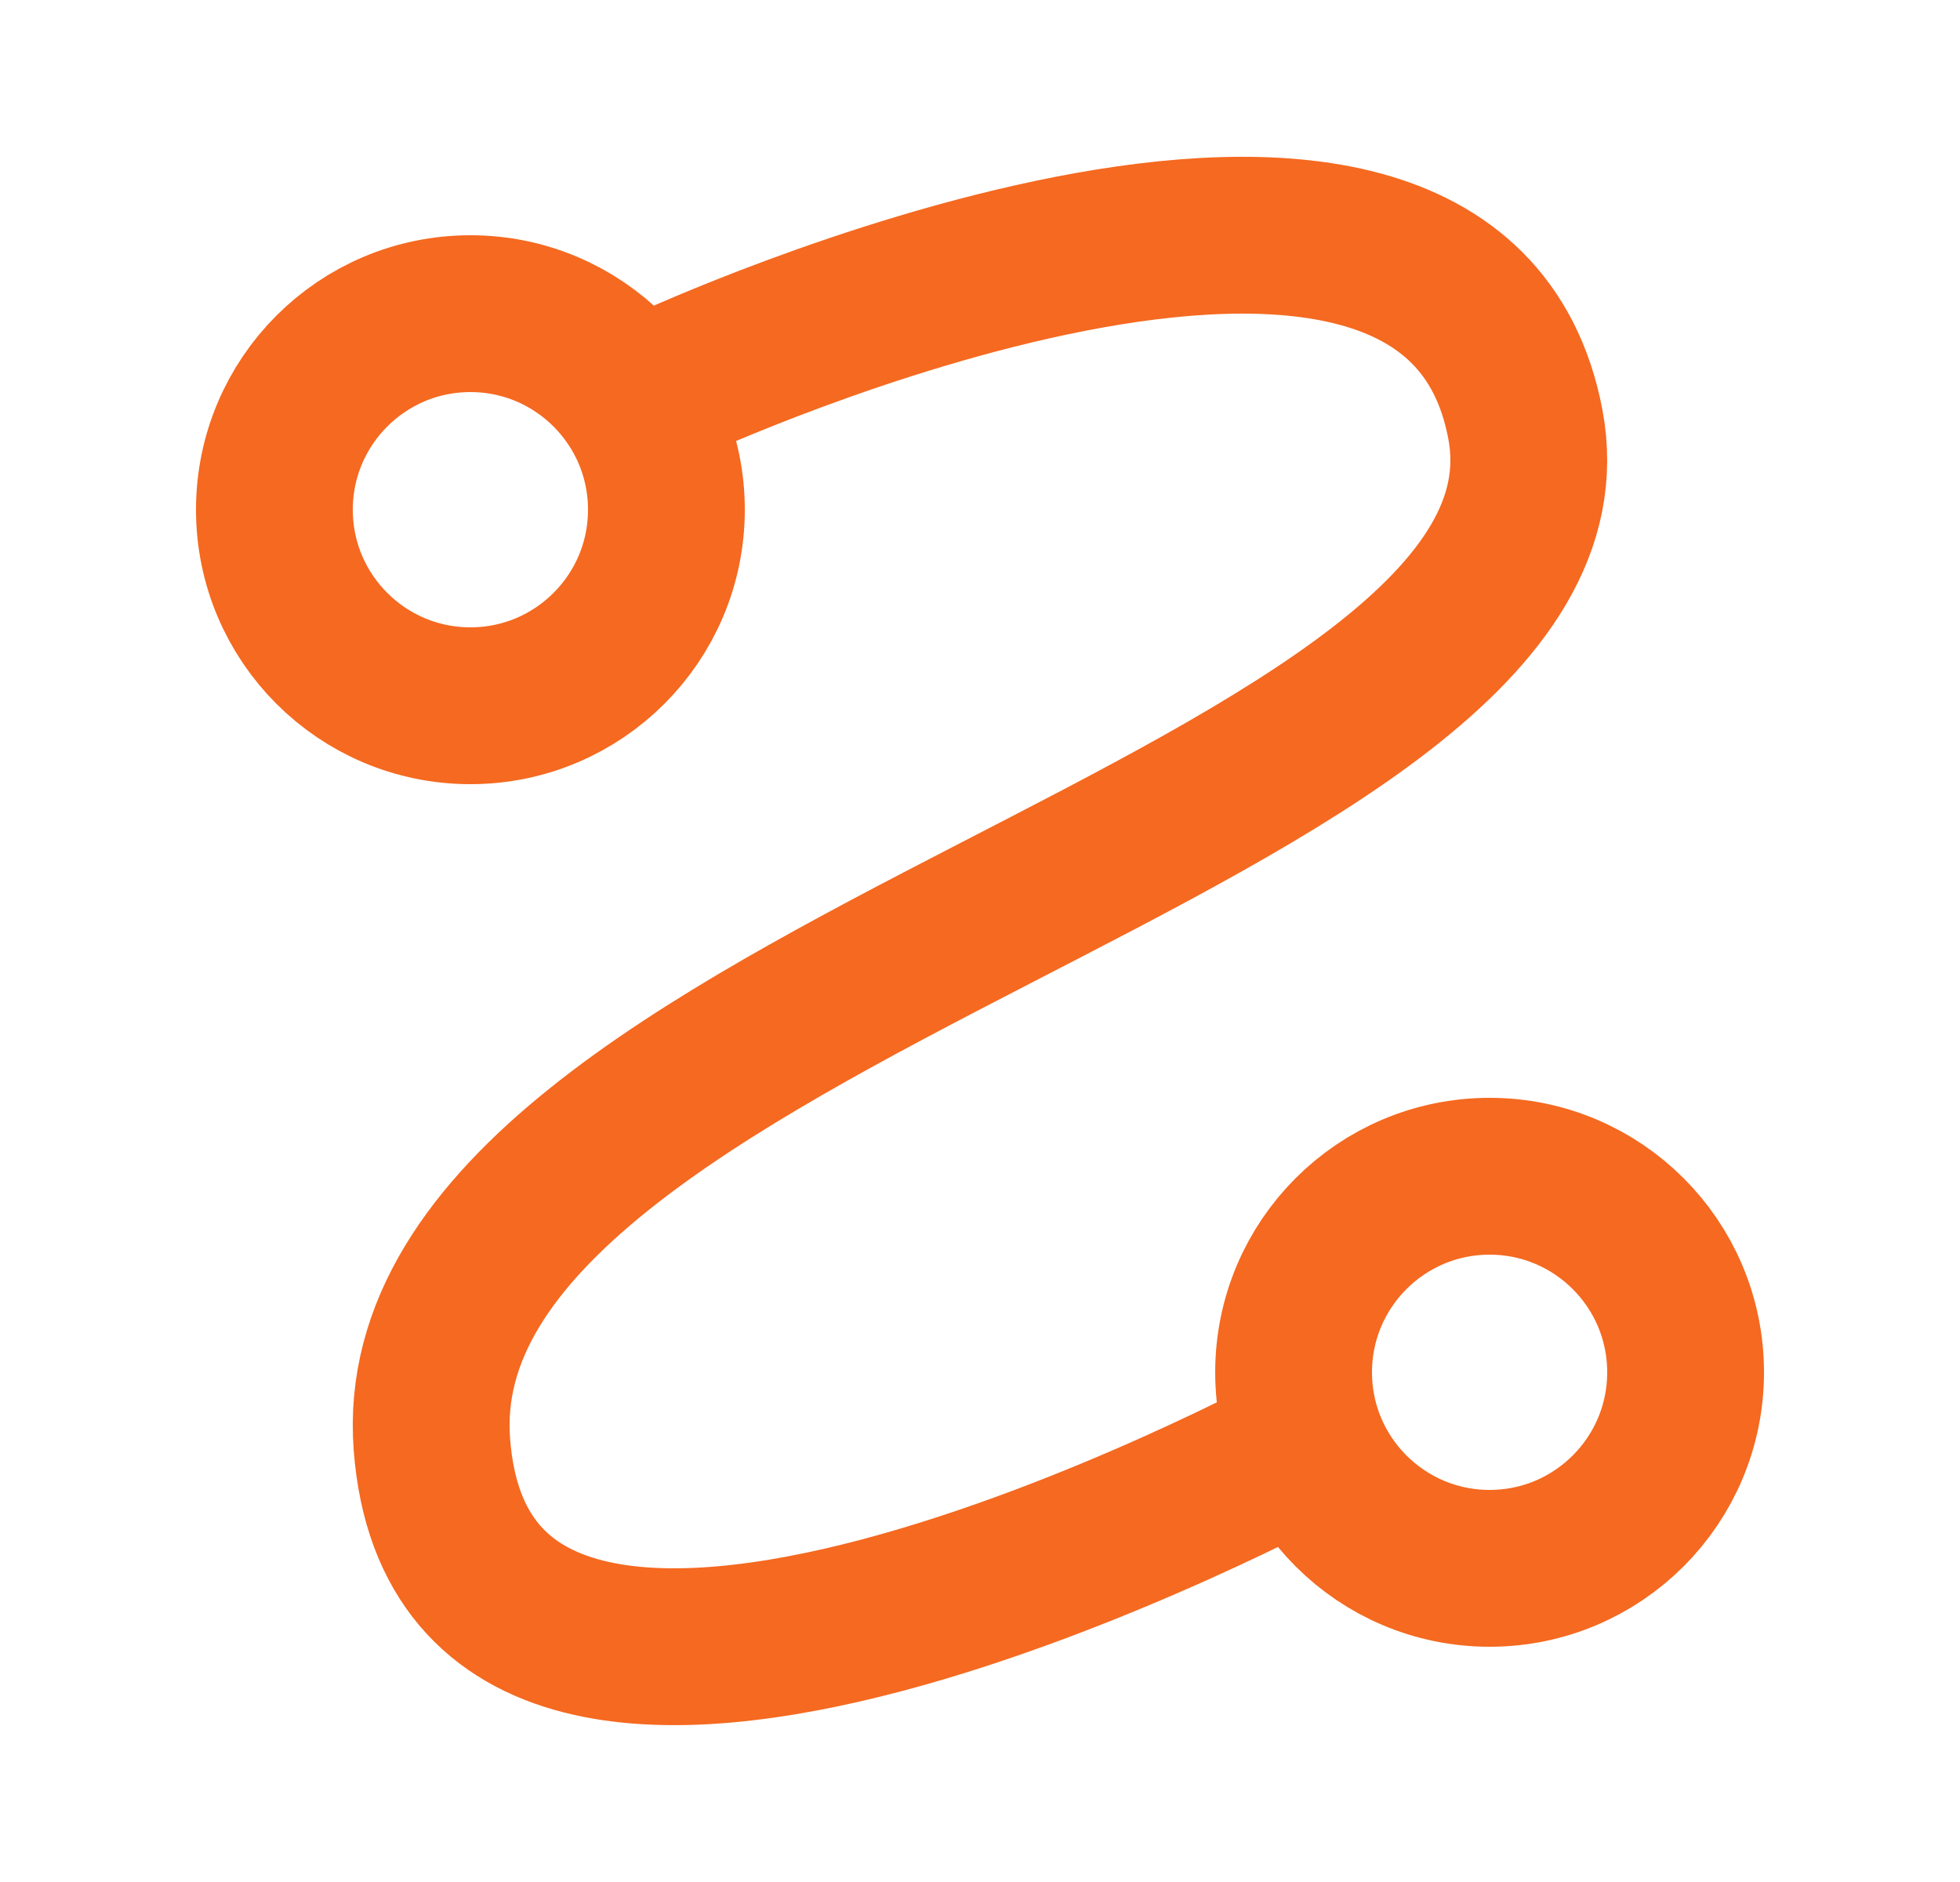 <svg width="25" height="24" viewBox="0 0 25 24" fill="none" xmlns="http://www.w3.org/2000/svg">
<circle cx="6" cy="6.5" r="2.5" stroke="#F56920" stroke-width="2"/>
<circle cx="19" cy="17.5" r="2.5" stroke="#F56920" stroke-width="2"/>
<path d="M8.575 4.888C8.575 4.888 18.491 0.31 19.456 5.41C20.422 10.511 5.066 12.622 5.509 18.422C5.953 24.222 16.667 18.422 16.667 18.422" stroke="#F56920" stroke-width="2"/>
</svg>

